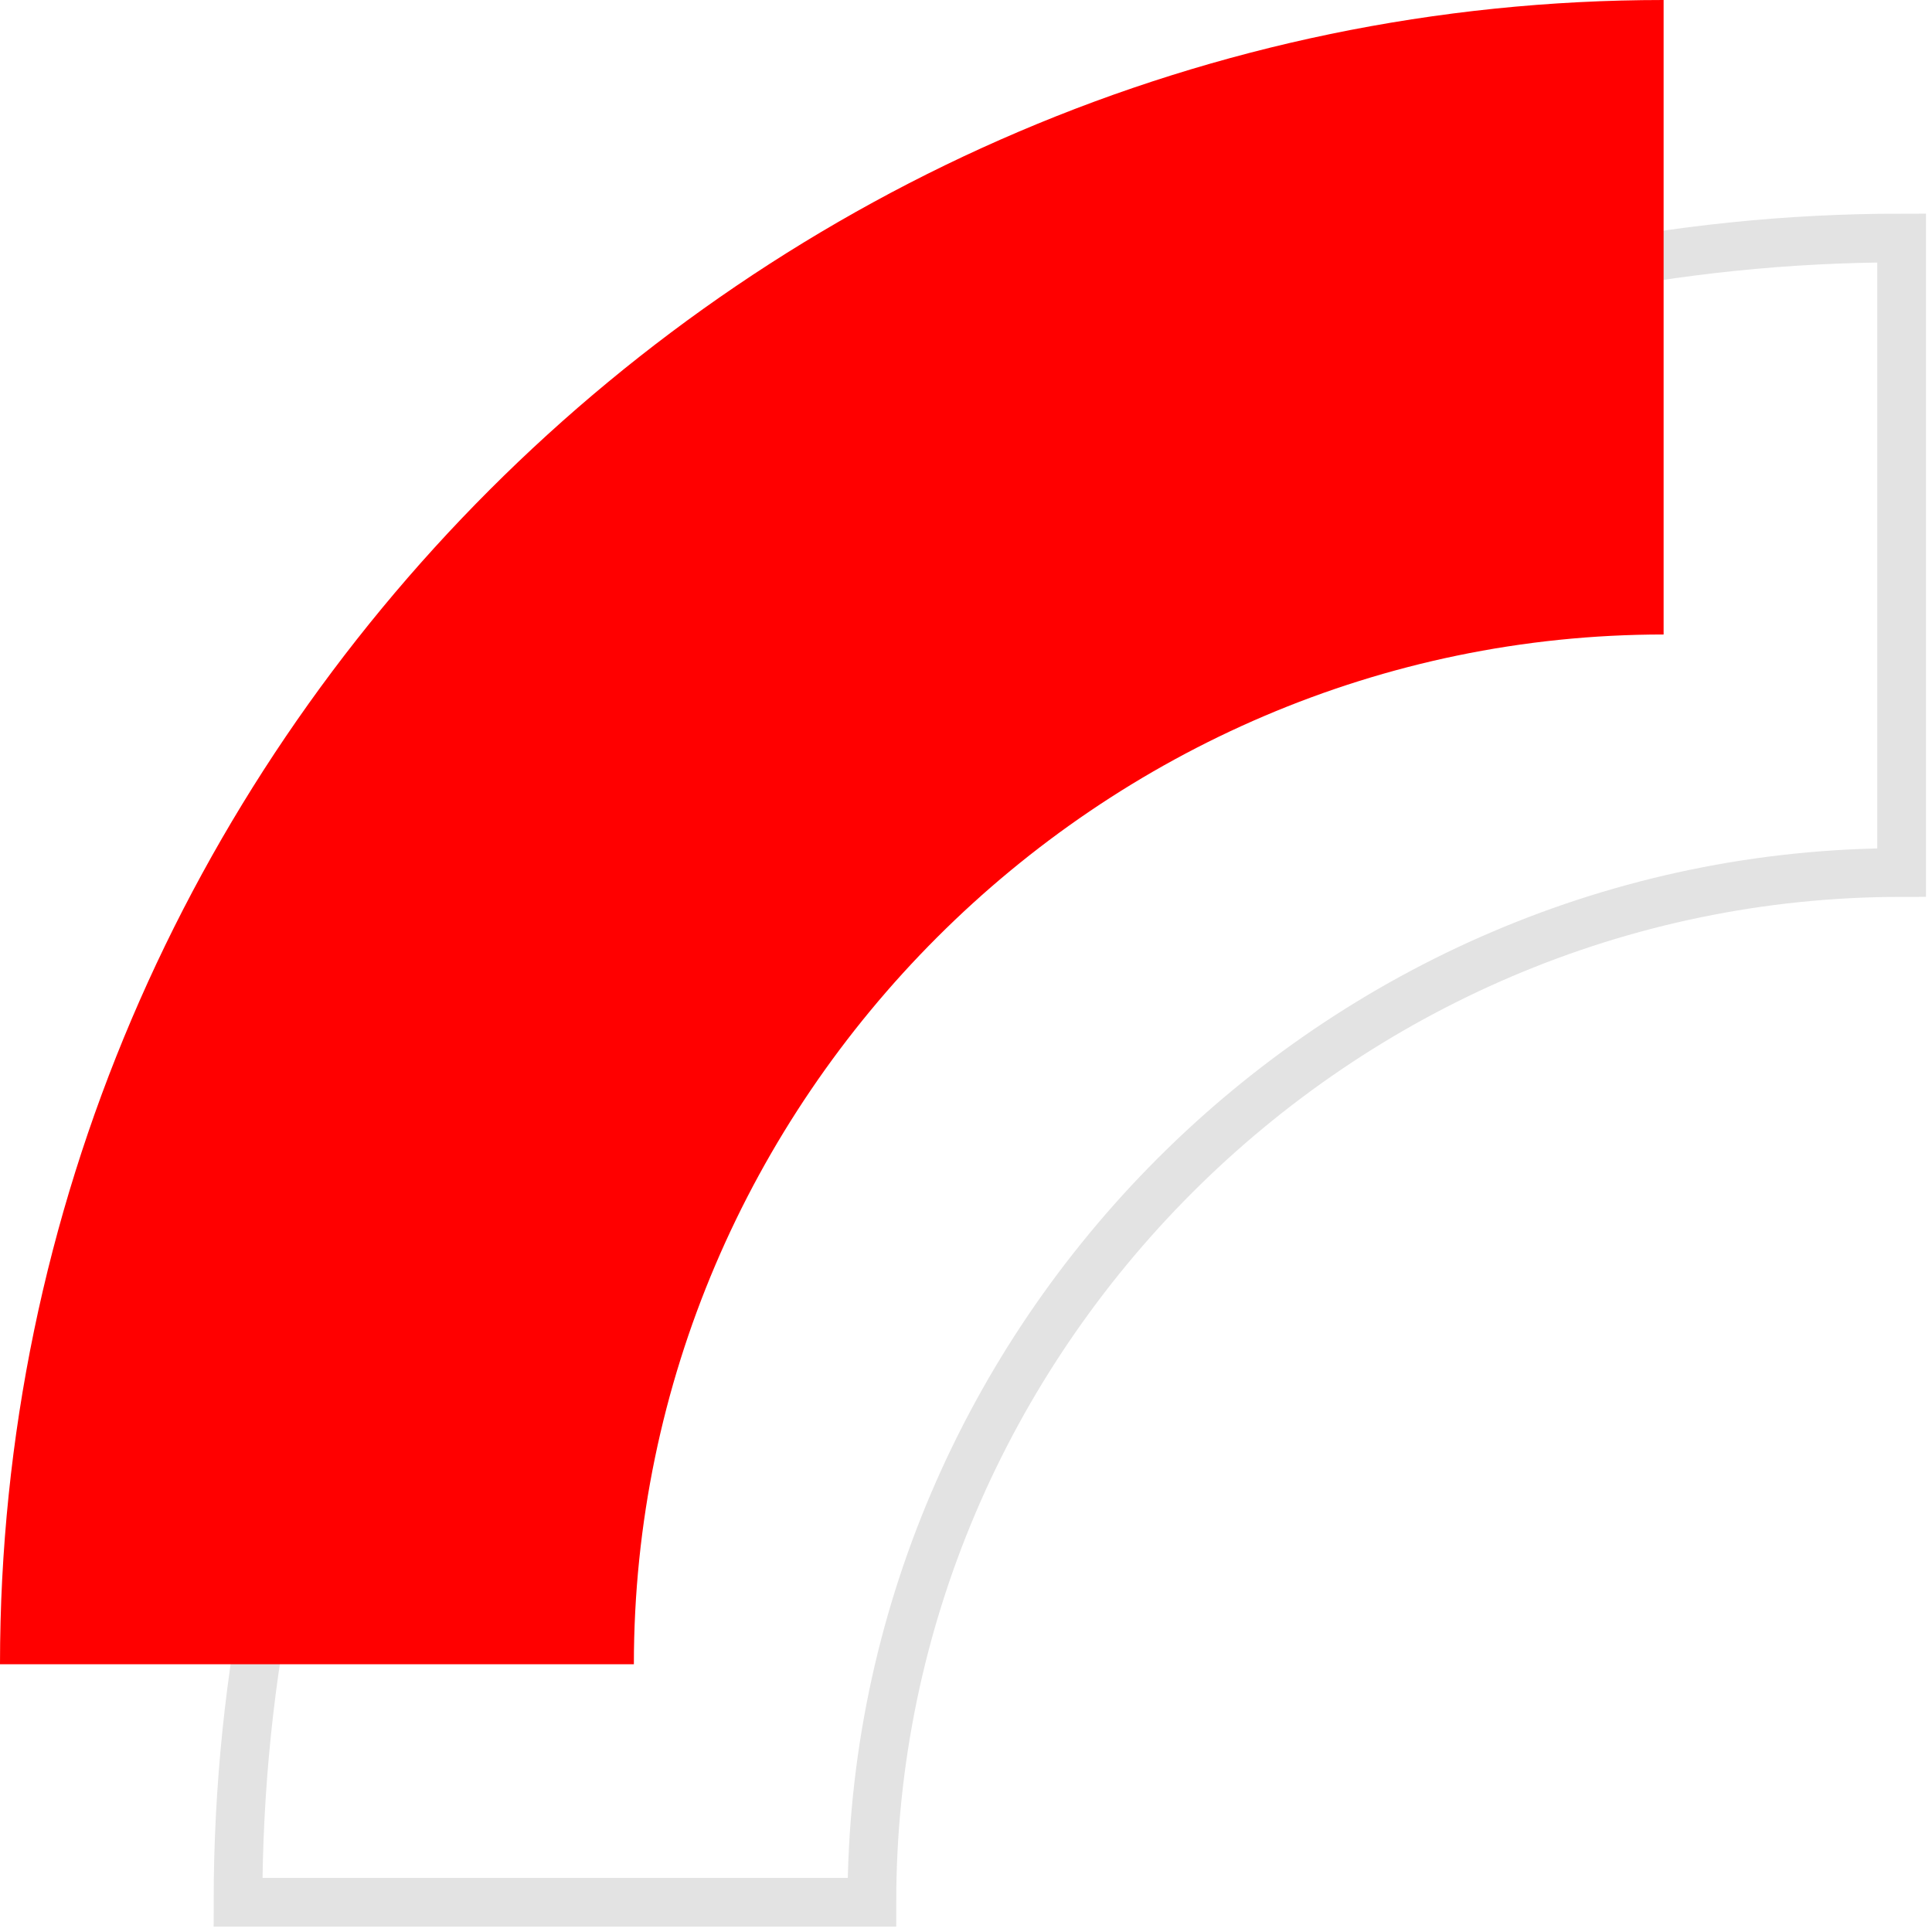 <svg width="119" height="119" viewBox="0 0 119 119" fill="none" xmlns="http://www.w3.org/2000/svg">
<path d="M117.129 14.66V53.742C82.335 53.742 53.703 82.373 53.703 117.168H14.66C14.66 60.9 60.938 14.66 117.129 14.66Z" stroke="#E3E3E3" stroke-width="3" stroke-miterlimit="10"/>
<path d="M102.469 0V39.081C67.675 39.081 39.043 67.713 39.043 102.507H0C0 46.278 46.278 0 102.469 0Z" fill="#ff0000"/>
</svg>
